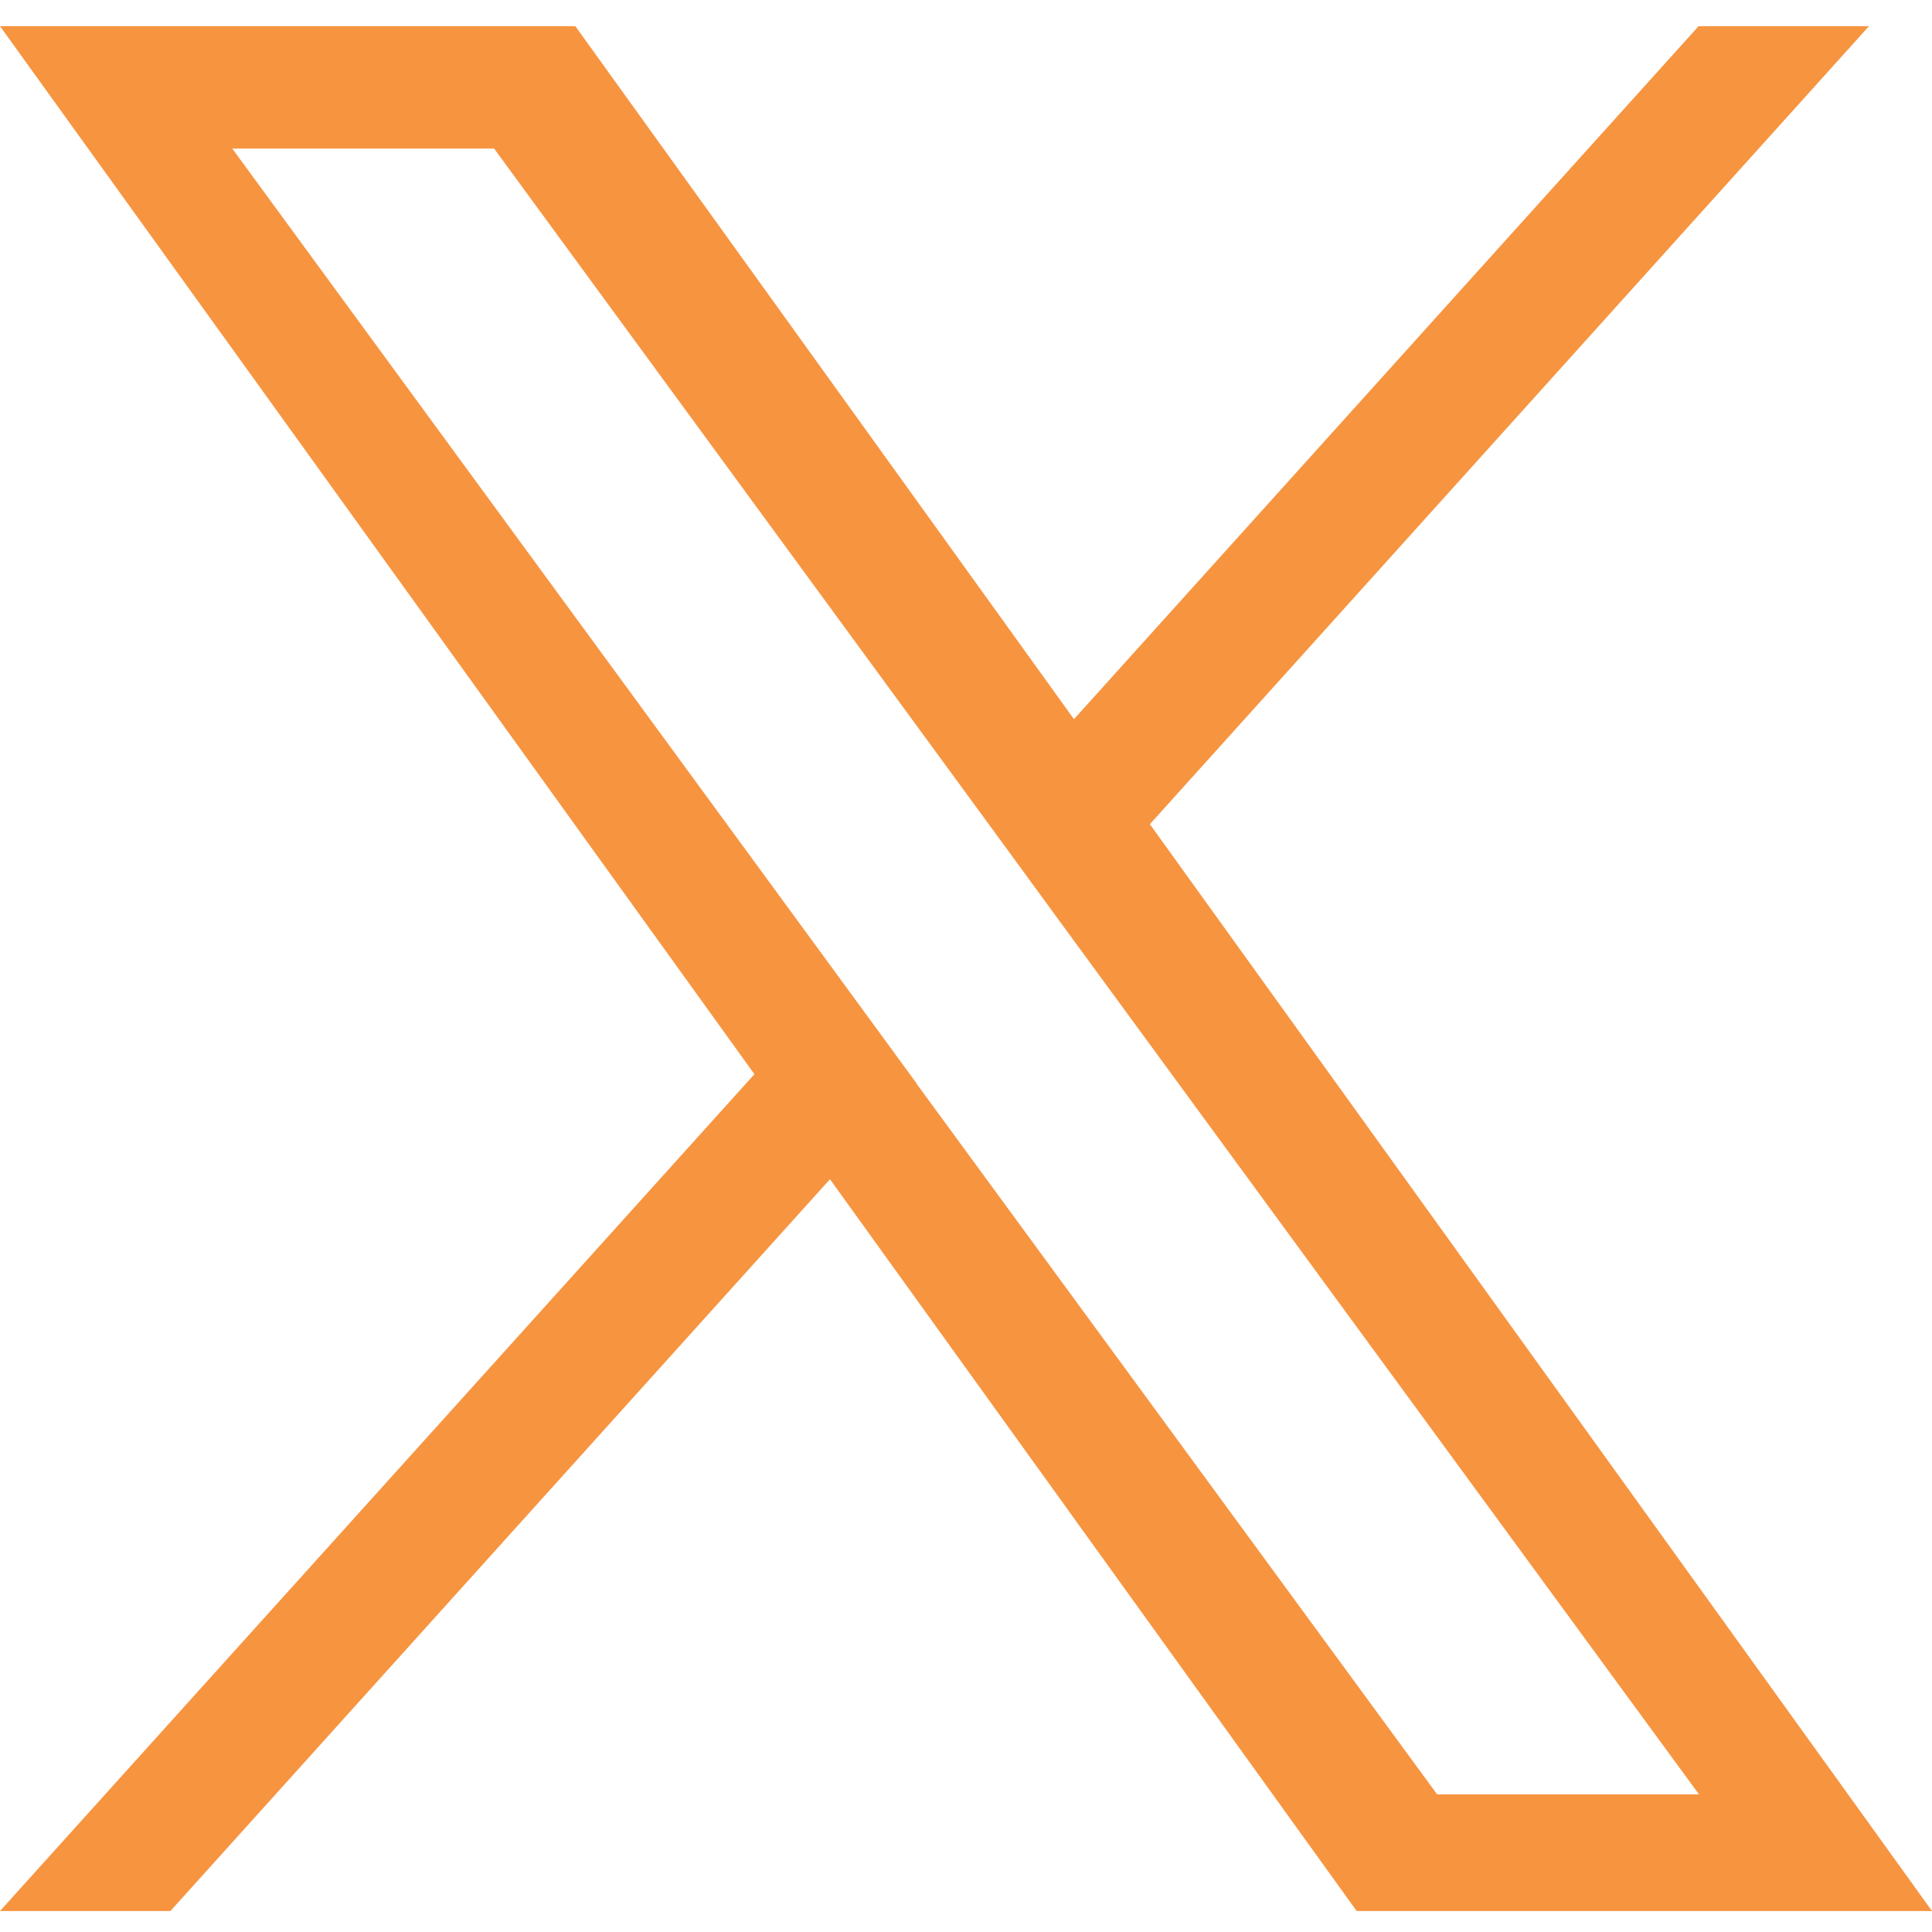 <svg width="41" height="41" viewBox="0 0 41 41" fill="none" xmlns="http://www.w3.org/2000/svg">
<path d="M24.402 17.491L39.663 0.555H36.047L22.791 15.262L12.209 0.555H0L16.01 22.796L0 40.555H3.616L17.613 25.025L28.791 40.555H41L24.402 17.491ZM19.449 22.988L17.83 20.774L4.929 3.153H10.486L20.899 17.376L22.517 19.59L36.055 38.079H30.498L19.449 22.996V22.988Z" fill="#F79440"/>
</svg>
